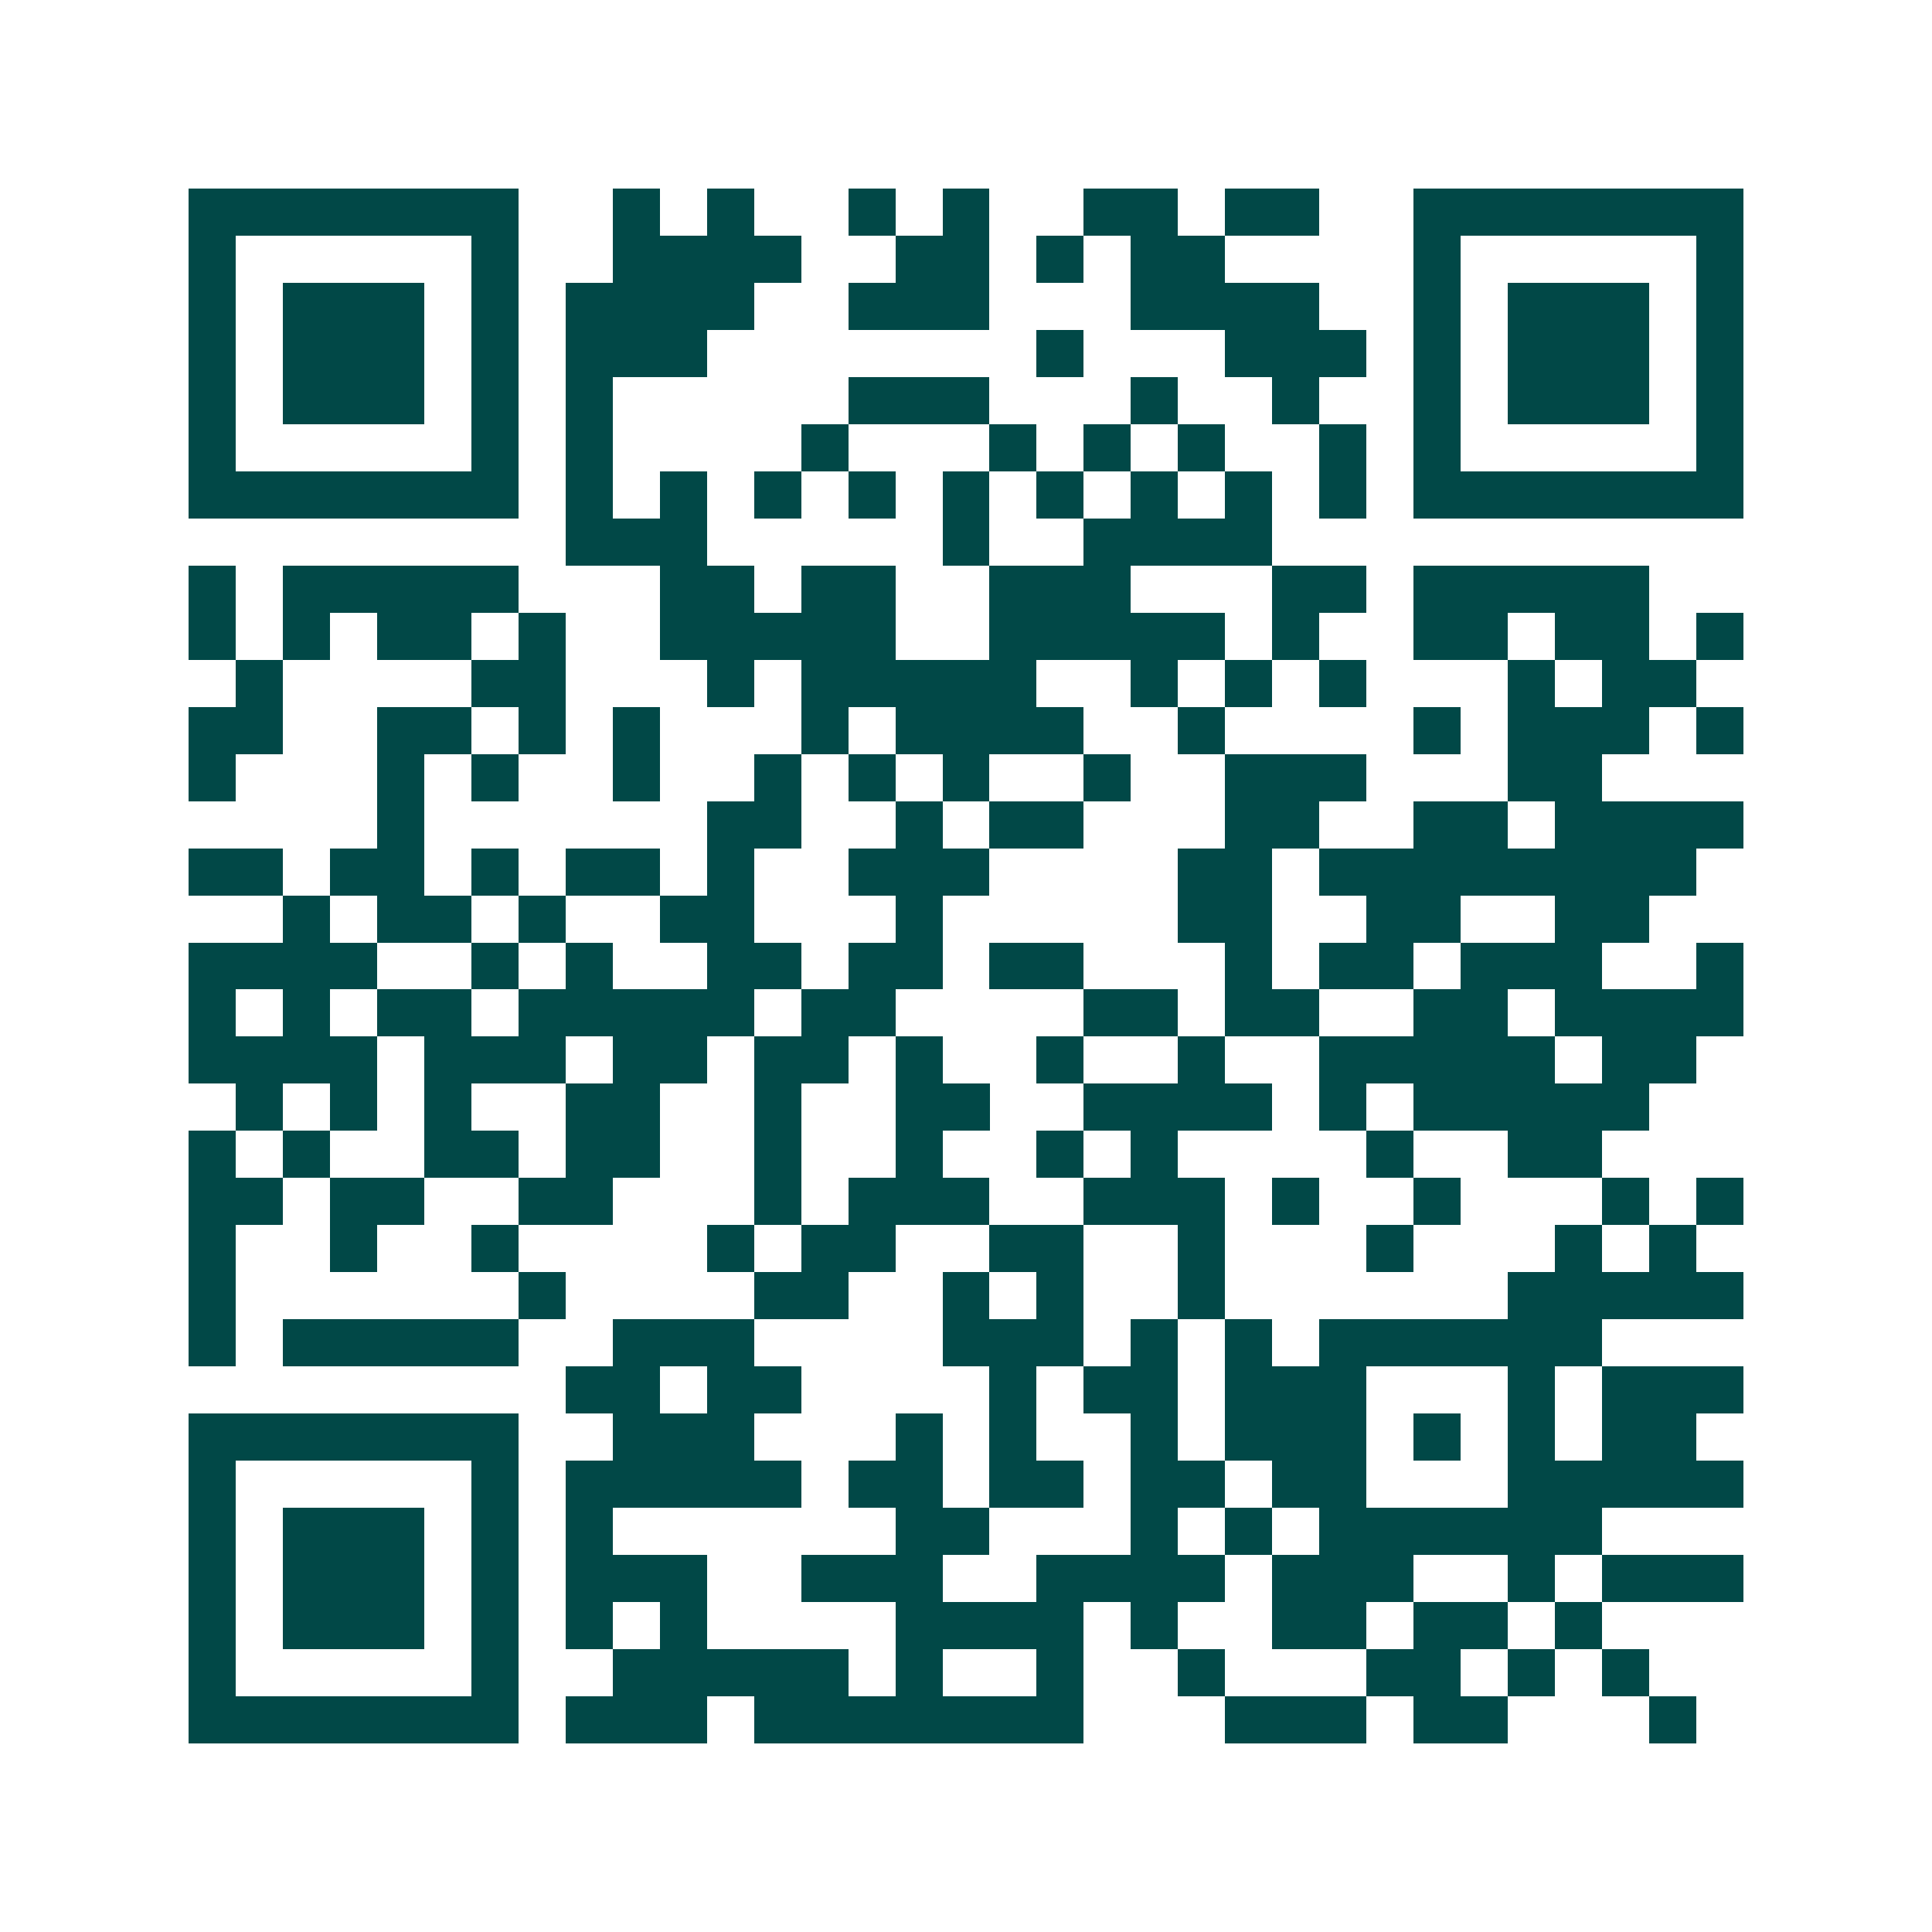 <svg xmlns="http://www.w3.org/2000/svg" width="200" height="200" viewBox="0 0 41 41" shape-rendering="crispEdges"><path fill="#ffffff" d="M0 0h41v41H0z"/><path stroke="#014847" d="M4 4.5h7m2 0h1m1 0h1m2 0h1m1 0h1m2 0h2m1 0h2m2 0h7M4 5.5h1m5 0h1m2 0h4m2 0h2m1 0h1m1 0h2m4 0h1m5 0h1M4 6.5h1m1 0h3m1 0h1m1 0h4m2 0h3m3 0h4m2 0h1m1 0h3m1 0h1M4 7.5h1m1 0h3m1 0h1m1 0h3m7 0h1m3 0h3m1 0h1m1 0h3m1 0h1M4 8.5h1m1 0h3m1 0h1m1 0h1m5 0h3m3 0h1m2 0h1m2 0h1m1 0h3m1 0h1M4 9.5h1m5 0h1m1 0h1m4 0h1m3 0h1m1 0h1m1 0h1m2 0h1m1 0h1m5 0h1M4 10.5h7m1 0h1m1 0h1m1 0h1m1 0h1m1 0h1m1 0h1m1 0h1m1 0h1m1 0h1m1 0h7M12 11.5h3m5 0h1m2 0h4M4 12.5h1m1 0h5m3 0h2m1 0h2m2 0h3m3 0h2m1 0h5M4 13.5h1m1 0h1m1 0h2m1 0h1m2 0h5m2 0h5m1 0h1m2 0h2m1 0h2m1 0h1M5 14.5h1m4 0h2m3 0h1m1 0h5m2 0h1m1 0h1m1 0h1m3 0h1m1 0h2M4 15.5h2m2 0h2m1 0h1m1 0h1m3 0h1m1 0h4m2 0h1m4 0h1m1 0h3m1 0h1M4 16.5h1m3 0h1m1 0h1m2 0h1m2 0h1m1 0h1m1 0h1m2 0h1m2 0h3m3 0h2M8 17.5h1m6 0h2m2 0h1m1 0h2m3 0h2m2 0h2m1 0h4M4 18.5h2m1 0h2m1 0h1m1 0h2m1 0h1m2 0h3m4 0h2m1 0h8M6 19.5h1m1 0h2m1 0h1m2 0h2m3 0h1m5 0h2m2 0h2m2 0h2M4 20.5h4m2 0h1m1 0h1m2 0h2m1 0h2m1 0h2m3 0h1m1 0h2m1 0h3m2 0h1M4 21.5h1m1 0h1m1 0h2m1 0h5m1 0h2m4 0h2m1 0h2m2 0h2m1 0h4M4 22.5h4m1 0h3m1 0h2m1 0h2m1 0h1m2 0h1m2 0h1m2 0h5m1 0h2M5 23.5h1m1 0h1m1 0h1m2 0h2m2 0h1m2 0h2m2 0h4m1 0h1m1 0h5M4 24.5h1m1 0h1m2 0h2m1 0h2m2 0h1m2 0h1m2 0h1m1 0h1m4 0h1m2 0h2M4 25.5h2m1 0h2m2 0h2m3 0h1m1 0h3m2 0h3m1 0h1m2 0h1m3 0h1m1 0h1M4 26.5h1m2 0h1m2 0h1m4 0h1m1 0h2m2 0h2m2 0h1m3 0h1m3 0h1m1 0h1M4 27.5h1m6 0h1m4 0h2m2 0h1m1 0h1m2 0h1m6 0h5M4 28.5h1m1 0h5m2 0h3m4 0h3m1 0h1m1 0h1m1 0h6M12 29.5h2m1 0h2m4 0h1m1 0h2m1 0h3m3 0h1m1 0h3M4 30.5h7m2 0h3m3 0h1m1 0h1m2 0h1m1 0h3m1 0h1m1 0h1m1 0h2M4 31.5h1m5 0h1m1 0h5m1 0h2m1 0h2m1 0h2m1 0h2m3 0h5M4 32.5h1m1 0h3m1 0h1m1 0h1m6 0h2m3 0h1m1 0h1m1 0h6M4 33.5h1m1 0h3m1 0h1m1 0h3m2 0h3m2 0h4m1 0h3m2 0h1m1 0h3M4 34.5h1m1 0h3m1 0h1m1 0h1m1 0h1m4 0h4m1 0h1m2 0h2m1 0h2m1 0h1M4 35.5h1m5 0h1m2 0h5m1 0h1m2 0h1m2 0h1m3 0h2m1 0h1m1 0h1M4 36.5h7m1 0h3m1 0h7m3 0h3m1 0h2m3 0h1"/></svg>
